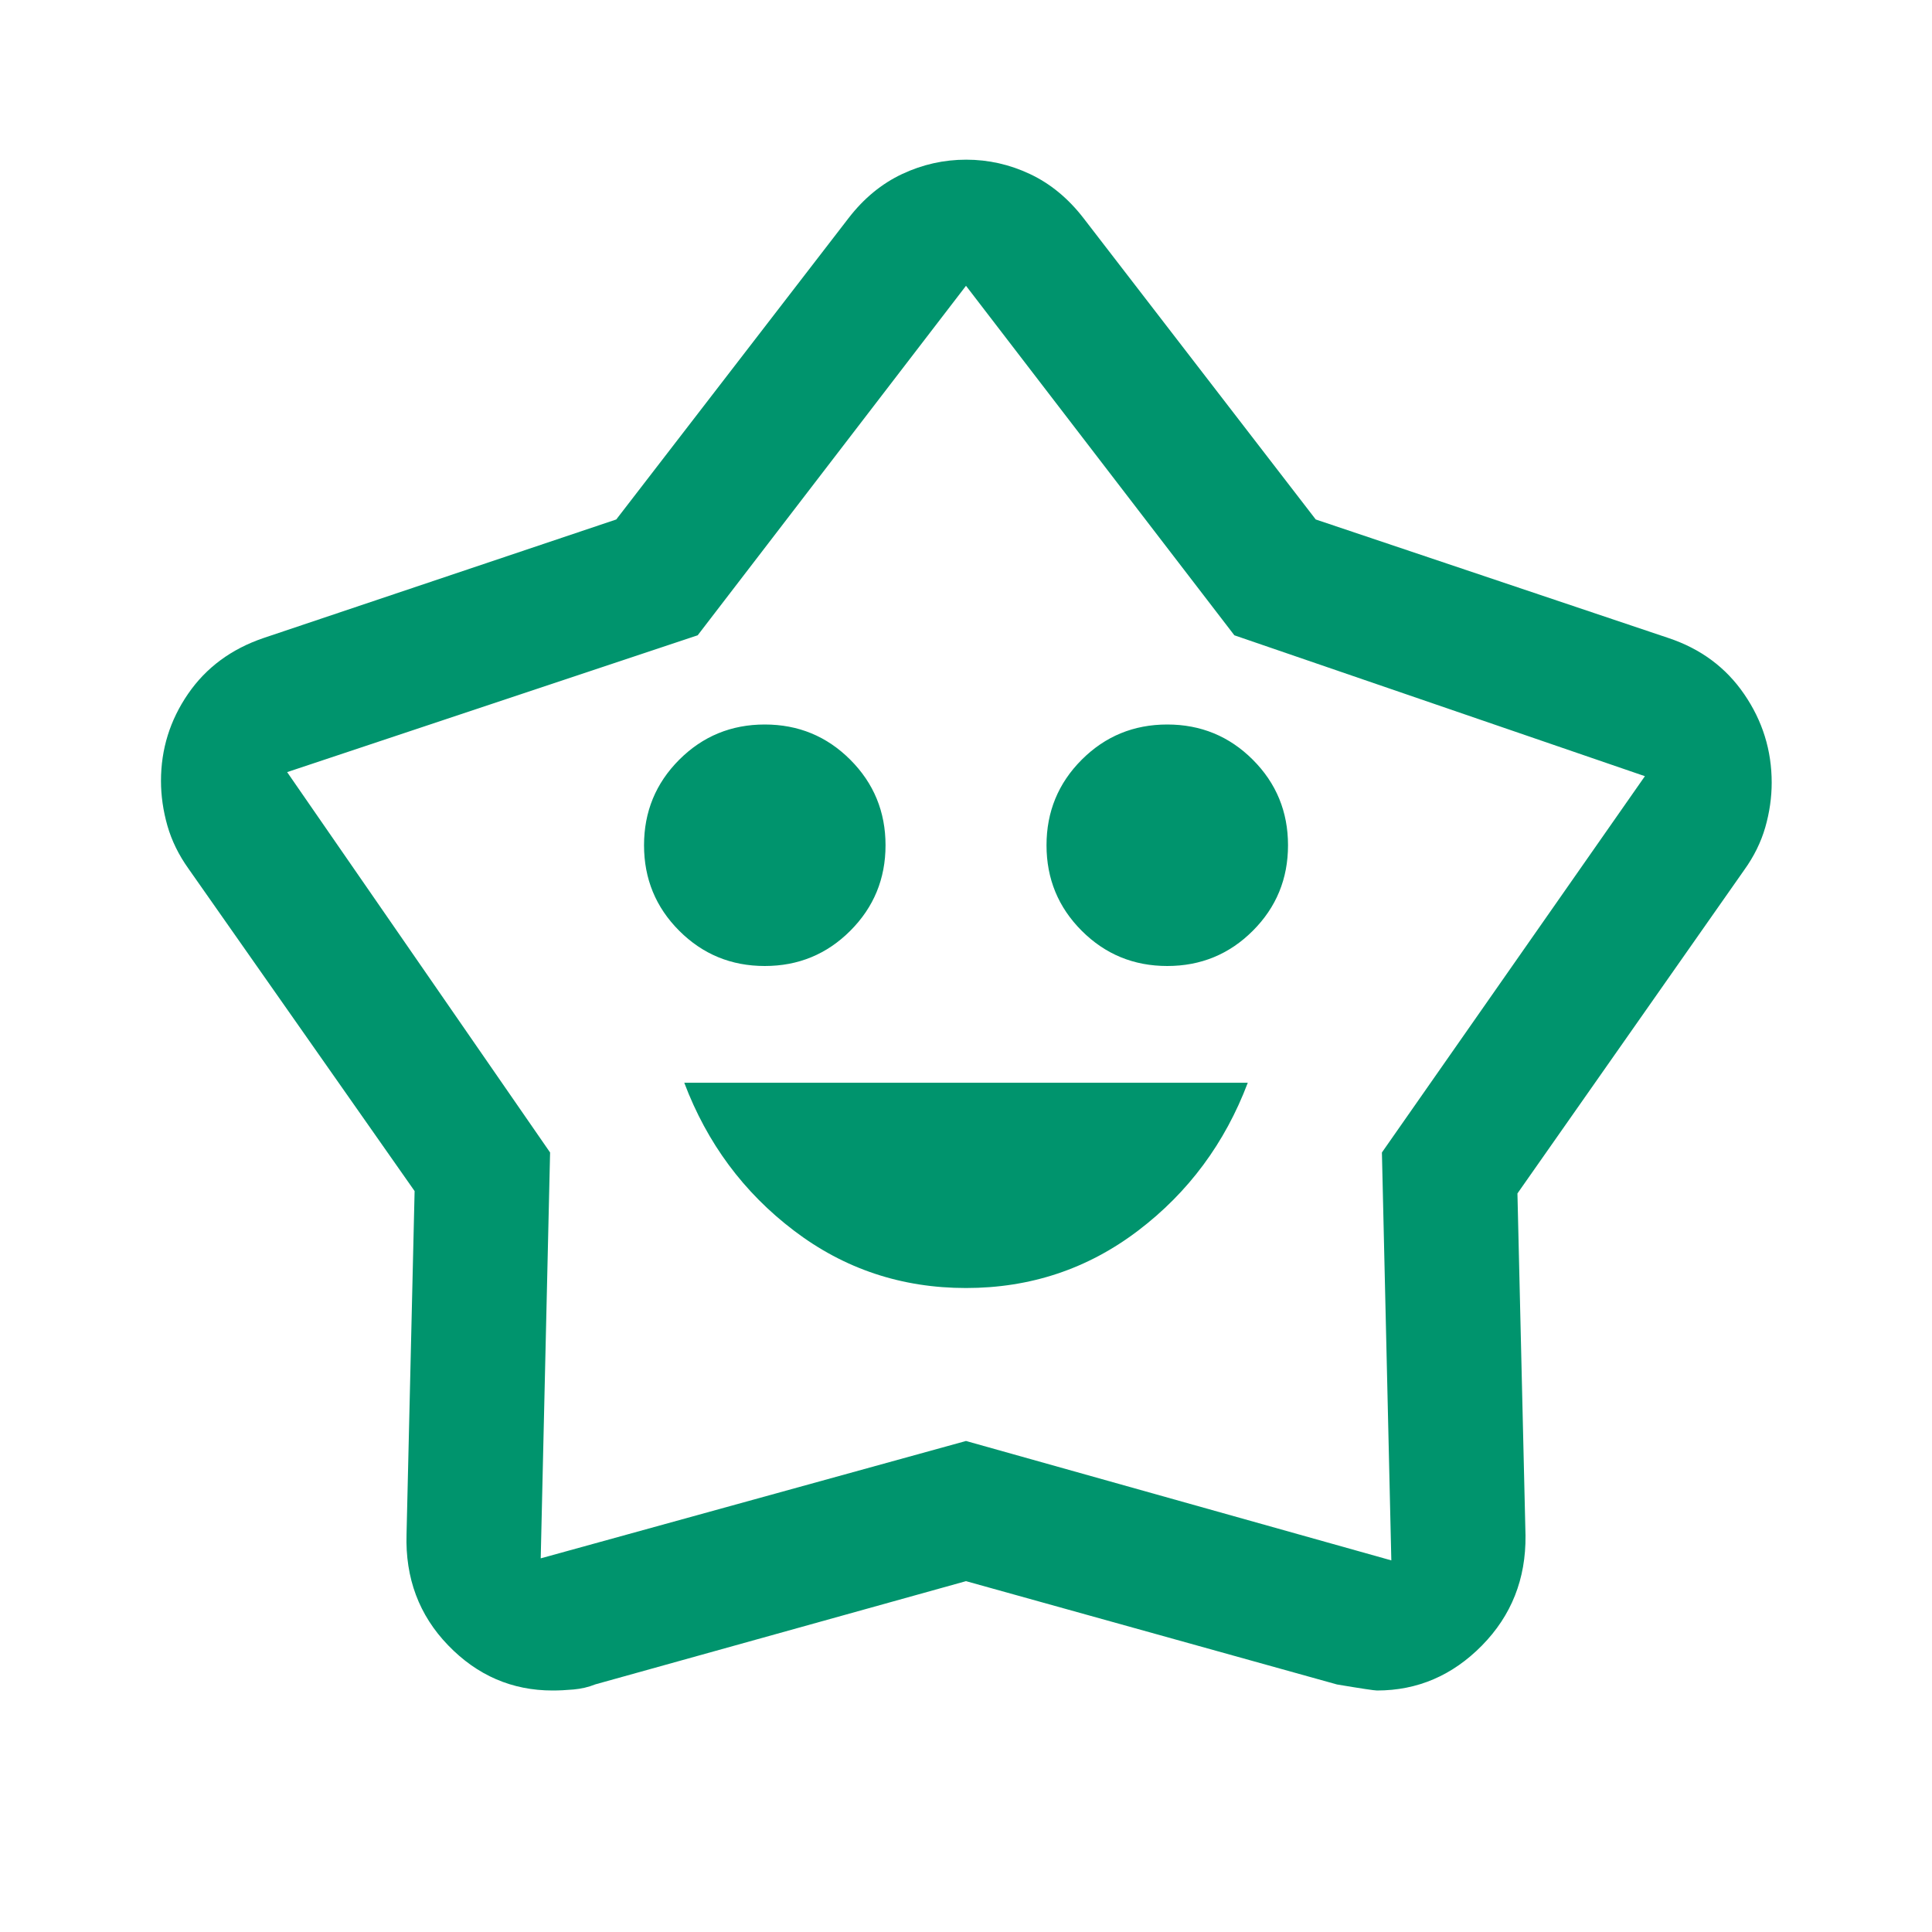 <svg width="40" height="40" viewBox="0 0 40 40" fill="none" xmlns="http://www.w3.org/2000/svg">
<mask id="mask0_712_422" style="mask-type:alpha" maskUnits="userSpaceOnUse" x="0" y="0" width="40" height="40">
<rect width="40" height="40" fill="#D9D9D9"/>
</mask>
<g mask="url(#mask0_712_422)">
<path d="M20 26.667C21.334 26.667 22.521 26.271 23.563 25.479C24.604 24.688 25.361 23.667 25.834 22.417H14.167C14.639 23.667 15.396 24.688 16.438 25.479C17.479 26.271 18.667 26.667 20 26.667ZM15.834 20C16.528 20 17.118 19.757 17.604 19.271C18.09 18.785 18.334 18.195 18.334 17.5C18.334 16.806 18.09 16.215 17.604 15.729C17.118 15.243 16.528 15 15.834 15C15.139 15 14.549 15.243 14.063 15.729C13.577 16.215 13.334 16.806 13.334 17.5C13.334 18.195 13.577 18.785 14.063 19.271C14.549 19.757 15.139 20 15.834 20ZM24.167 20C24.861 20 25.452 19.757 25.938 19.271C26.424 18.785 26.667 18.195 26.667 17.5C26.667 16.806 26.424 16.215 25.938 15.729C25.452 15.243 24.861 15 24.167 15C23.472 15 22.882 15.243 22.396 15.729C21.91 16.215 21.667 16.806 21.667 17.5C21.667 18.195 21.91 18.785 22.396 19.271C22.882 19.757 23.472 20 24.167 20ZM12.759 10.755L17.57 4.514C17.884 4.107 18.253 3.803 18.676 3.604C19.099 3.405 19.541 3.306 20.003 3.306C20.464 3.306 20.905 3.405 21.326 3.604C21.748 3.803 22.116 4.107 22.431 4.514L27.241 10.755L34.542 13.209C35.209 13.431 35.732 13.818 36.111 14.371C36.491 14.924 36.681 15.535 36.681 16.204C36.681 16.512 36.636 16.821 36.548 17.129C36.459 17.437 36.314 17.732 36.111 18.014L31.417 24.709L31.584 31.792C31.593 32.69 31.292 33.449 30.681 34.07C30.07 34.69 29.346 35 28.509 35C28.457 35 28.181 34.959 27.681 34.875L20 32.736L12.326 34.873C12.183 34.93 12.033 34.965 11.875 34.979C11.717 34.993 11.573 35 11.441 35C10.601 35 9.88 34.688 9.278 34.064C8.676 33.441 8.389 32.674 8.417 31.764L8.584 24.66L3.903 17.986C3.7 17.702 3.555 17.406 3.466 17.096C3.378 16.786 3.333 16.477 3.333 16.167C3.333 15.509 3.52 14.909 3.894 14.365C4.267 13.822 4.789 13.436 5.458 13.209L12.759 10.755ZM14.445 13.153L5.945 15.986L11.389 23.861L11.195 32.264L20 29.834L28.806 32.306L28.611 23.861L34.056 16.07L25.556 13.153L20 5.917L14.445 13.153Z" fill="#00946D"/>
</g>
</svg>
